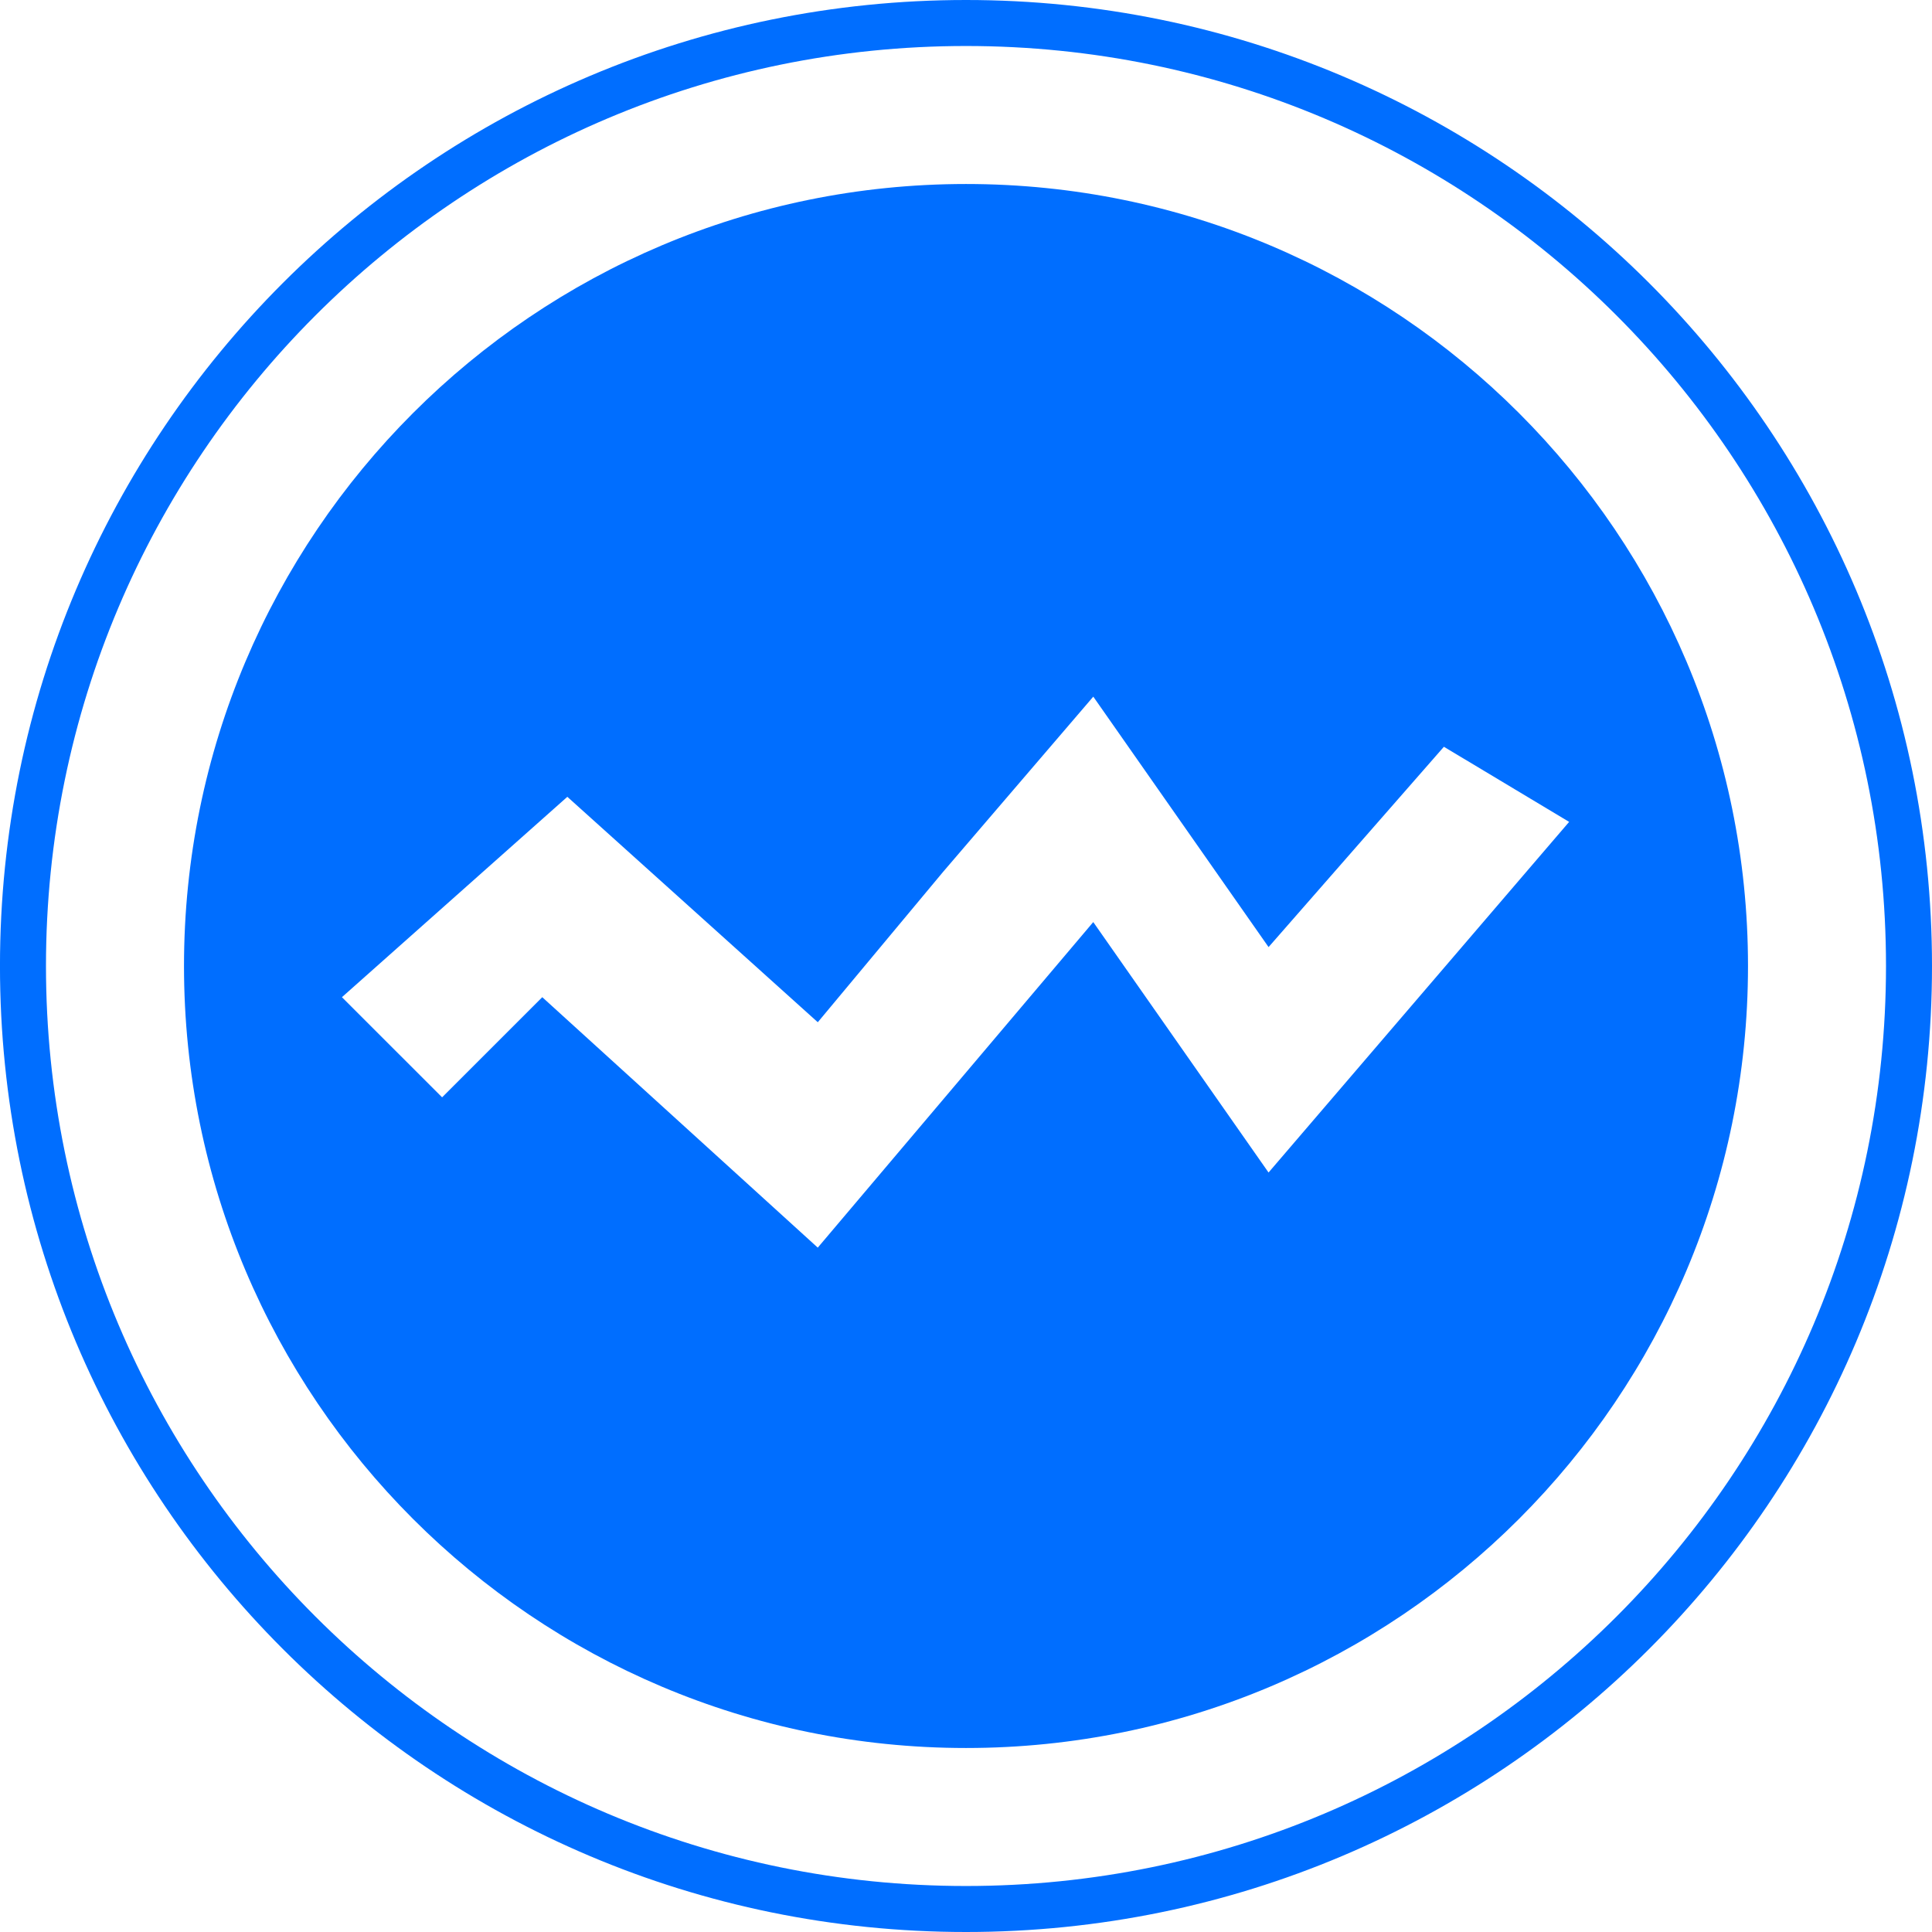 <svg t="1739259677344" class="icon" viewBox="0 0 1024 1024" version="1.1" xmlns="http://www.w3.org/2000/svg" p-id="1481" width="128" height="128"><path d="M511.988 0c-282.77 0-512 229.242-512 512s229.23 512 512 512S1024 794.758 1024 512 794.758 0 511.988 0z m0 999.619c-269.3 0-487.619-218.307-487.619-487.619s218.319-487.619 487.619-487.619C781.312 24.381 999.619 242.688 999.619 512S781.312 999.619 511.988 999.619z" fill="#006EFF" p-id="1482"></path><path d="M512 97.524C283.087 97.524 97.524 283.099 97.524 512c0 228.913 185.563 414.476 414.476 414.476s414.476-185.563 414.476-414.476C926.476 283.099 740.901 97.524 512 97.524z m160.354 523.934L579.45 488.716 433.432 661.272 287.415 528.53l-53.09 53.077-53.09-53.077 119.467-106.203 132.742 119.479L499.81 462.165l79.653-92.928 92.904 132.742 92.928-106.179 66.377 39.814-159.317 185.844z" fill="#006EFF" p-id="1483"></path></svg>